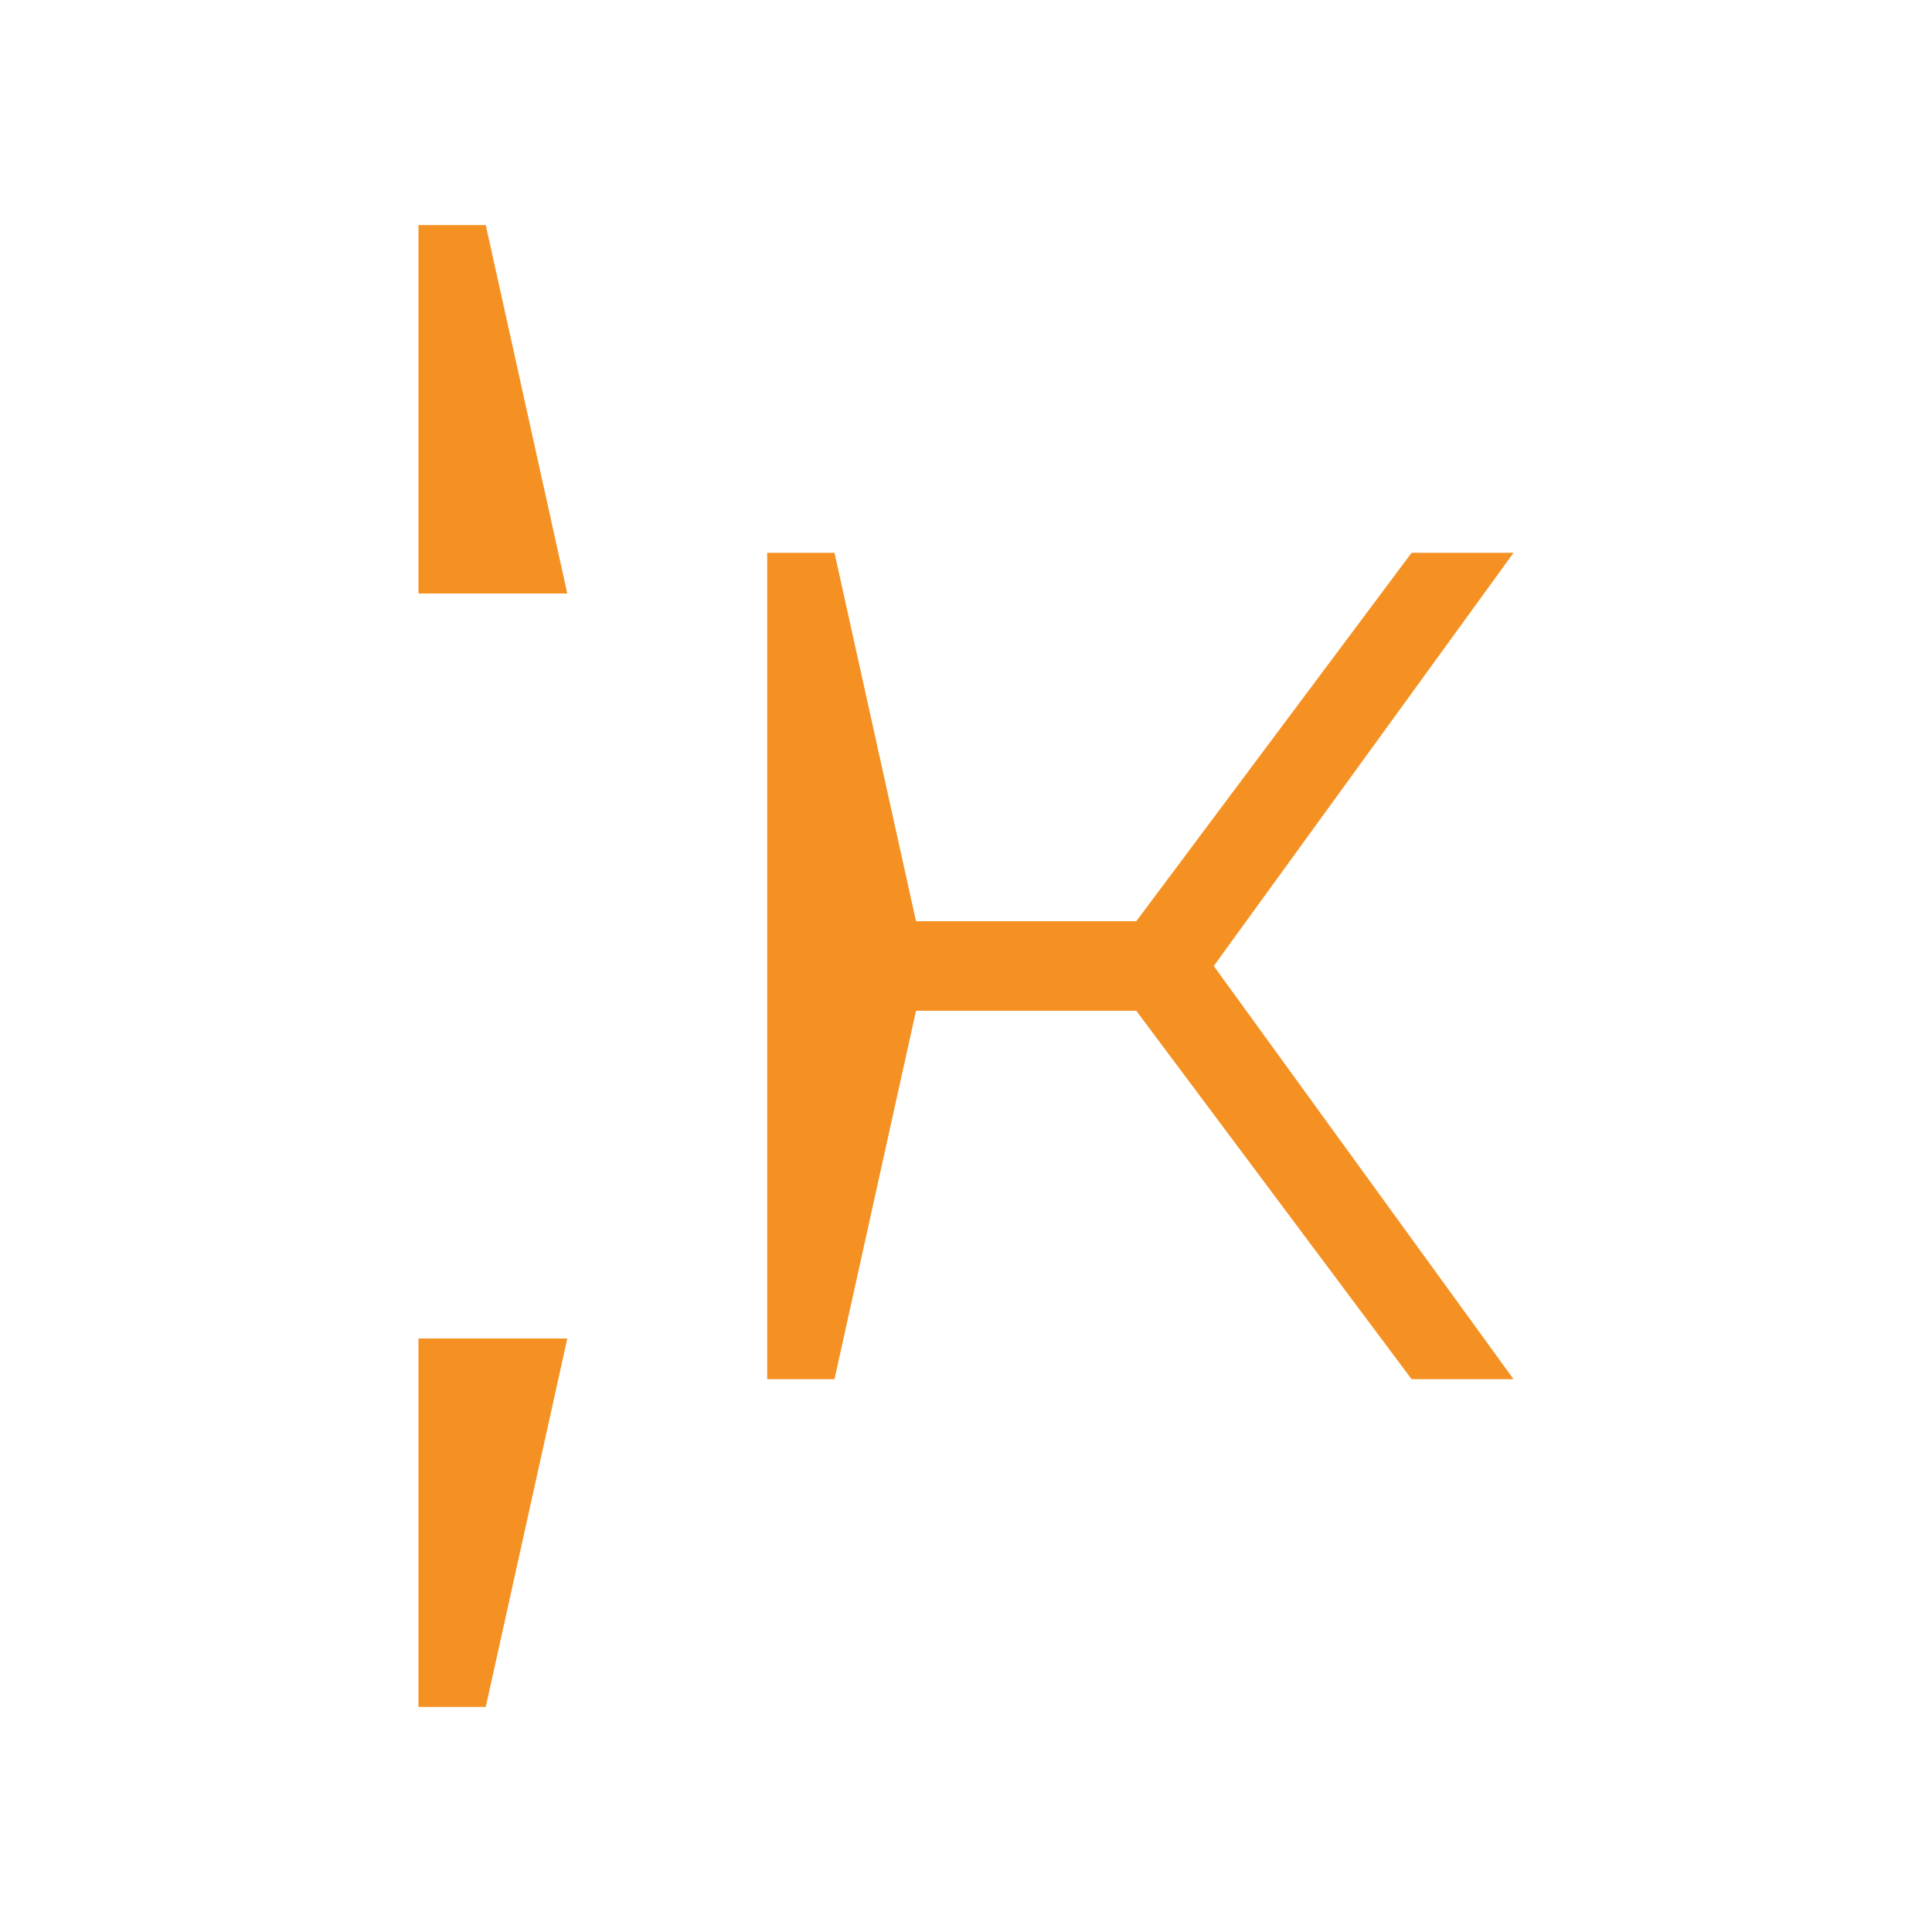<svg id="Layer_1" data-name="Layer 1" xmlns="http://www.w3.org/2000/svg" viewBox="0 0 300 300"><defs><style>.cls-1{fill:#f59122;}</style></defs><polygon class="cls-1" points="64.98 207.84 64.98 265.05 75.43 265.05 88.09 207.84 64.98 207.84"/><polygon class="cls-1" points="64.98 92.16 64.98 34.95 75.43 34.95 88.09 92.16 64.98 92.16"/><polygon class="cls-1" points="142.24 143.05 129.58 85.84 119.13 85.84 119.13 214.16 129.58 214.16 142.24 156.95 176.44 156.95 219.19 214.16 235.02 214.16 188.47 150 235.02 85.84 219.19 85.84 176.44 143.05 142.24 143.05"/></svg>